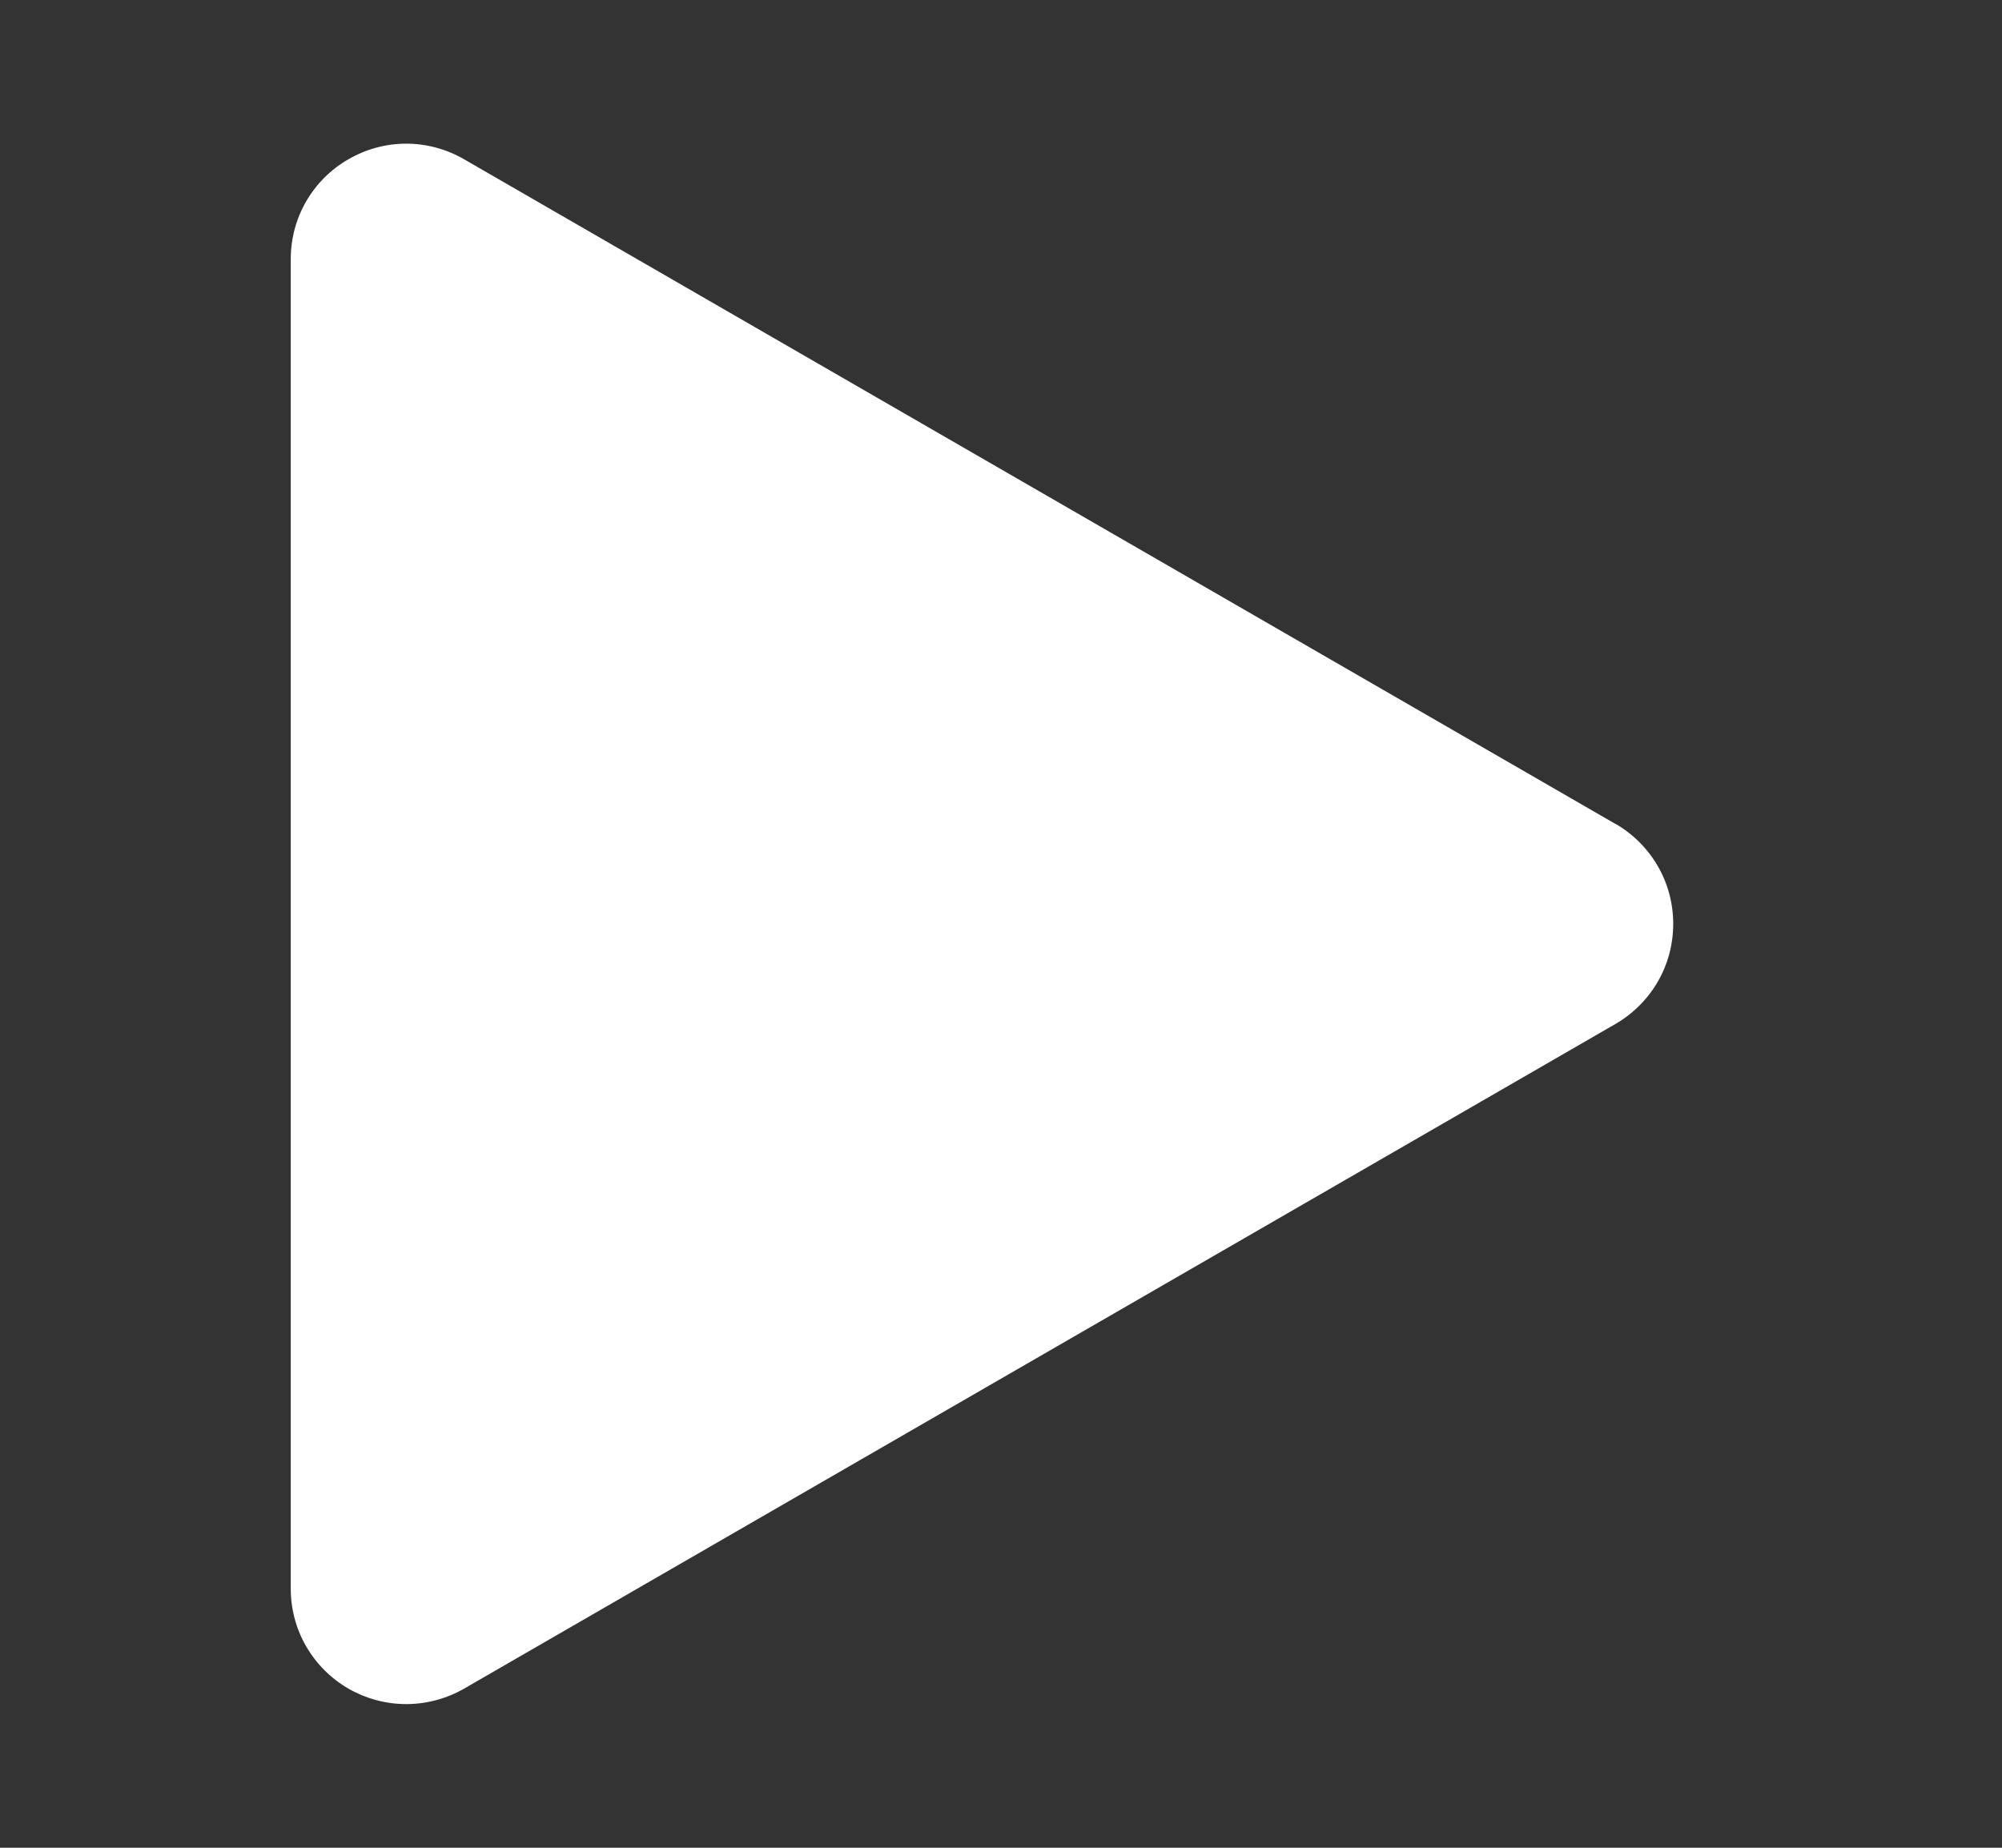 <svg width="13" height="12" viewBox="0 0 13 12" fill="none" xmlns="http://www.w3.org/2000/svg">
<rect x="0" y="0" width="13" height="12" fill="#333333" stroke="none"/>
<path fill-rule="evenodd" clip-rule="evenodd" d="M10.49 5.35C10.604 5.416 10.699 5.511 10.765 5.625C10.831 5.739 10.865 5.868 10.865 6C10.865 6.132 10.831 6.261 10.765 6.375C10.699 6.489 10.604 6.584 10.49 6.65L3.013 10.967C2.899 11.032 2.769 11.067 2.638 11.067C2.506 11.067 2.377 11.032 2.263 10.967C2.149 10.901 2.054 10.806 1.988 10.692C1.922 10.578 1.888 10.449 1.888 10.317L1.888 1.683C1.888 1.551 1.922 1.422 1.988 1.308C2.054 1.194 2.149 1.099 2.263 1.034C2.377 0.968 2.506 0.933 2.638 0.933C2.769 0.933 2.899 0.968 3.013 1.034L10.49 5.351V5.35Z" fill="white"/>
</svg>

